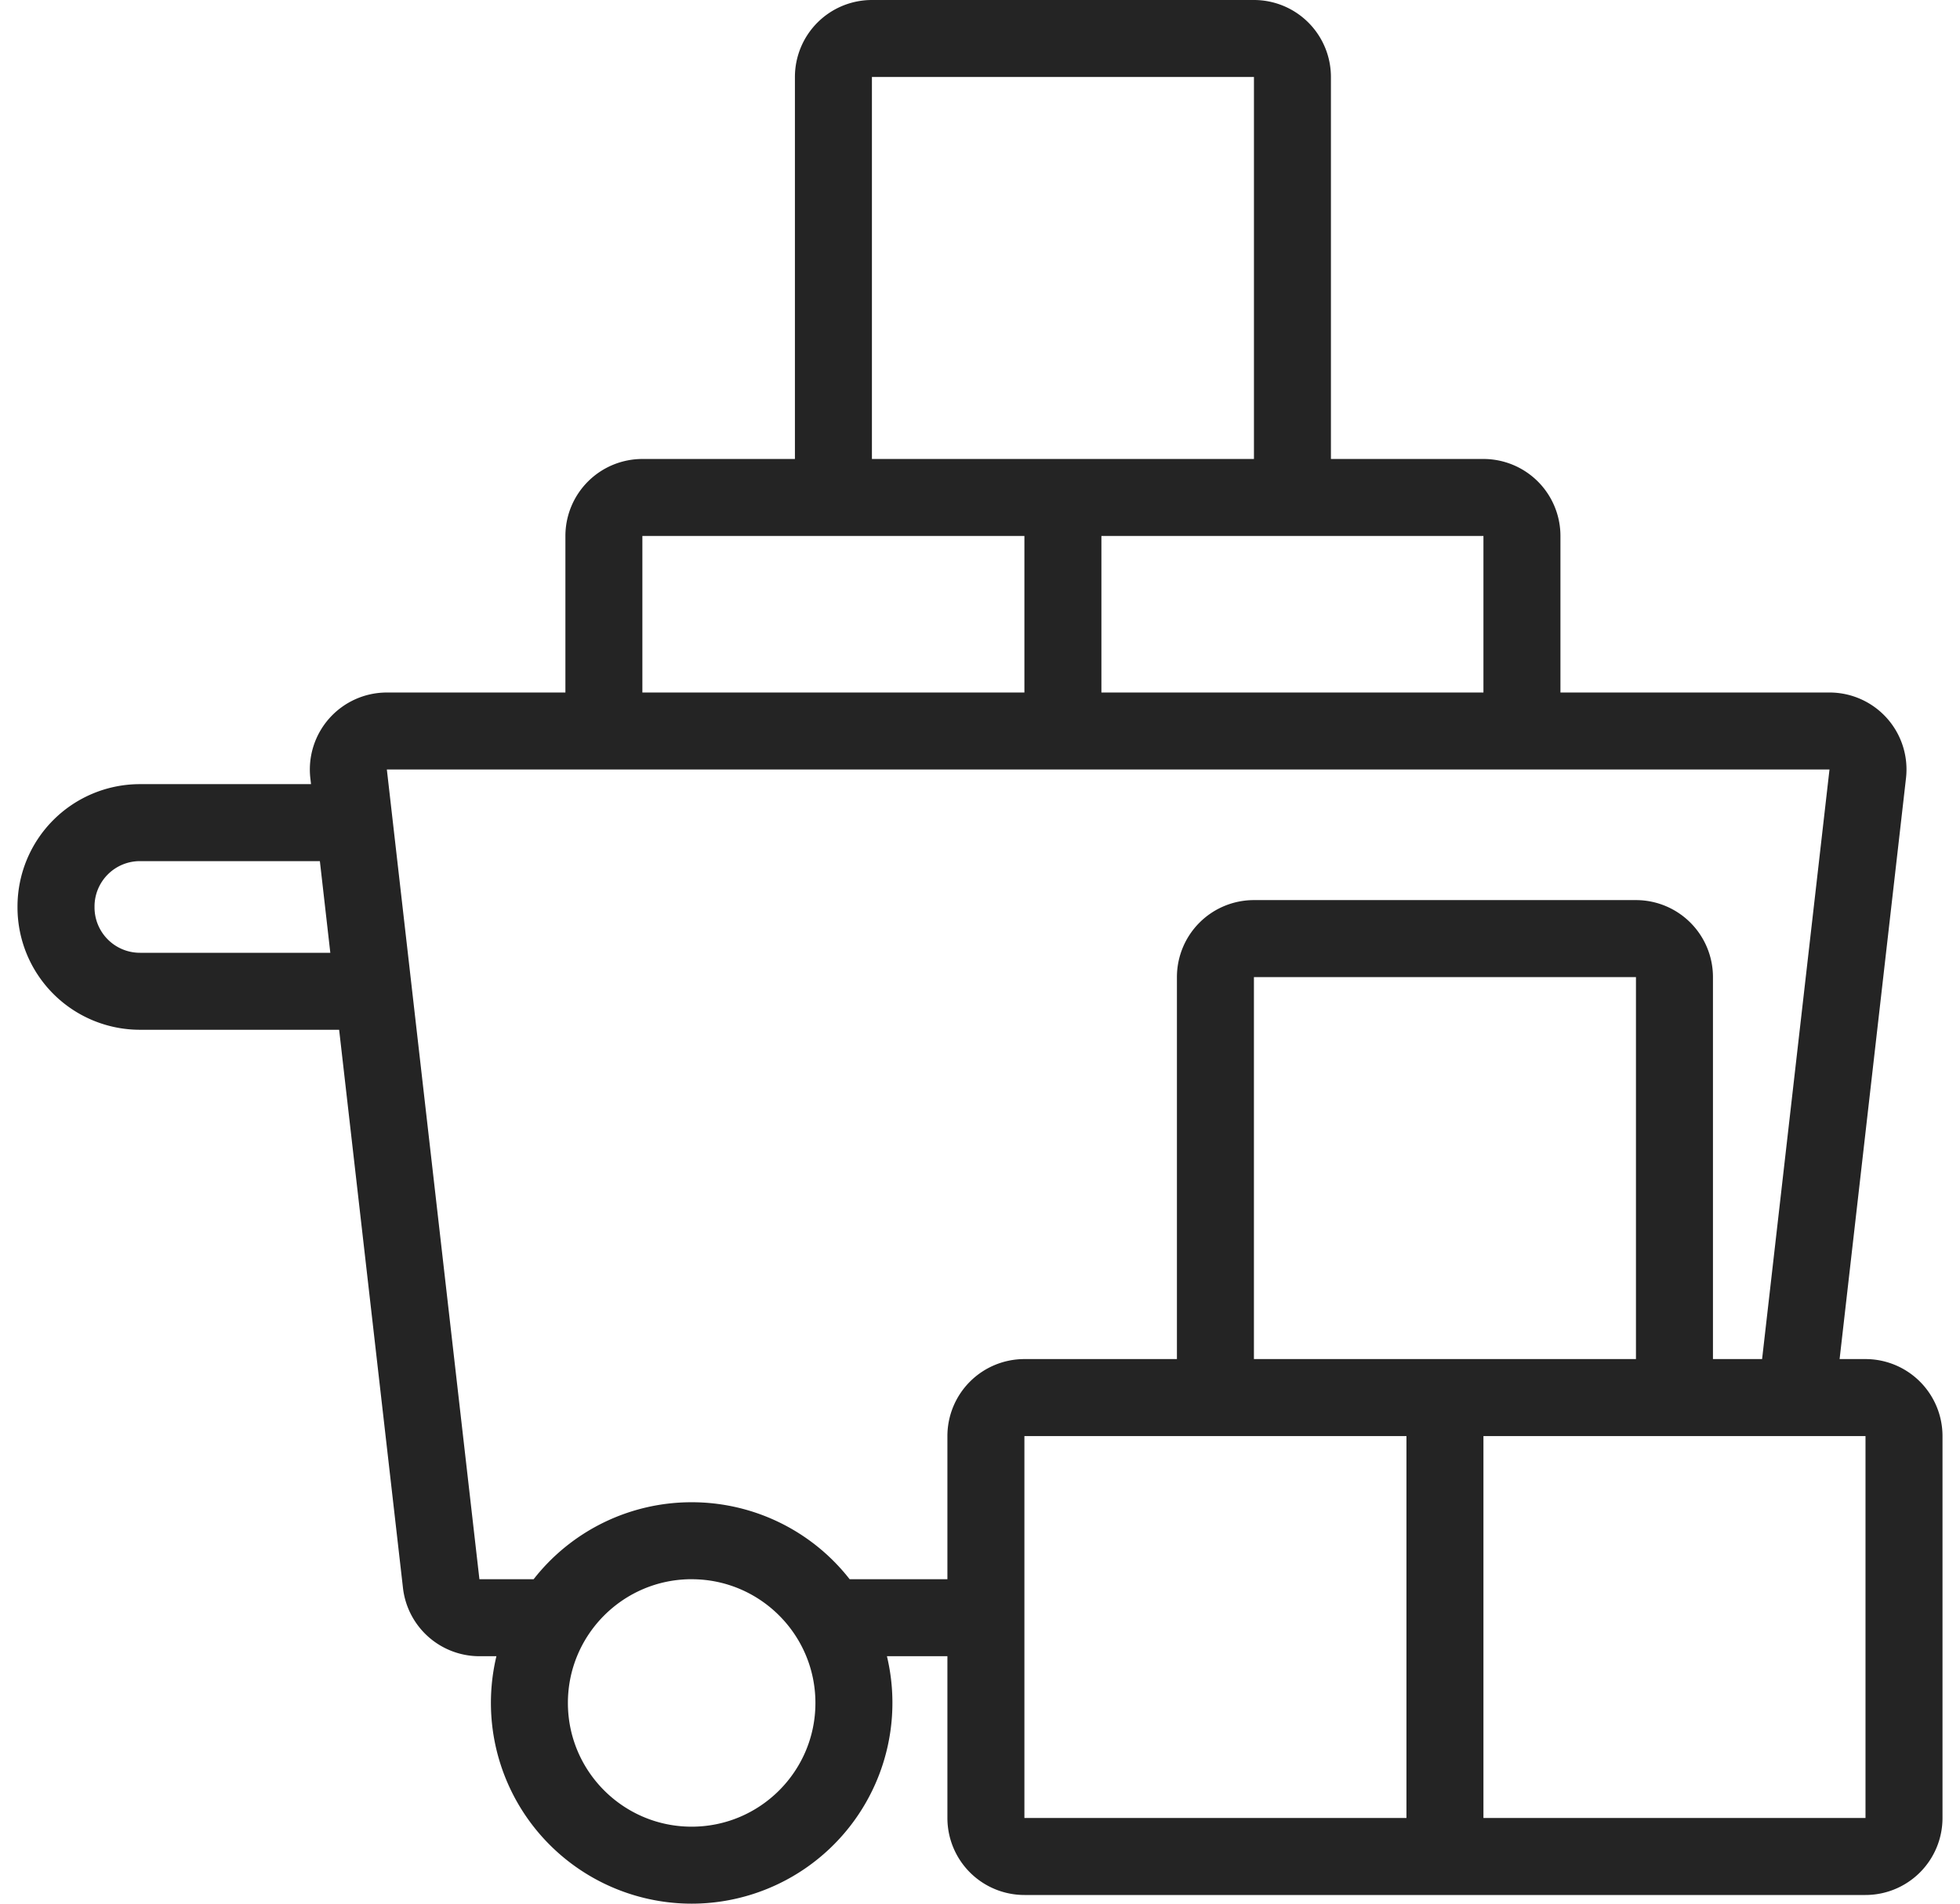 <?xml version="1.0" encoding="UTF-8"?>
<svg xmlns="http://www.w3.org/2000/svg" width="70" height="68" fill="none">
  <path fill="#242424" fill-rule="evenodd" d="M20.192 24.737h-6.376a2.75 2.75 0 0 0-2.732 3.063l.024.21h-6.11a4.373 4.373 0 0 0-4.373 4.373v.027A4.373 4.373 0 0 0 5 36.784h7.112l2.28 19.939a2.75 2.75 0 0 0 2.731 2.438h.606A7.173 7.173 0 0 0 24.702 68a7.174 7.174 0 0 0 6.974-8.84h2.16v5.78a2.75 2.75 0 0 0 2.75 2.75h30.039a2.75 2.75 0 0 0 2.75-2.75V51.297a2.75 2.75 0 0 0-2.75-2.75H65.7L68.071 27.8a2.748 2.748 0 0 0-2.732-3.063H55.73v-5.592a2.75 2.75 0 0 0-2.75-2.75h-5.447V2.75A2.75 2.75 0 0 0 44.783 0H31.14a2.75 2.75 0 0 0-2.75 2.75v13.645h-5.447a2.75 2.75 0 0 0-2.75 2.75v5.592Zm4.51 31.674c2.439 0 4.42 1.98 4.42 4.42 0 2.439-1.981 4.419-4.42 4.419-2.44 0-4.42-1.98-4.42-4.42 0-2.439 1.98-4.42 4.42-4.42Zm25.528-5.114H36.586V64.94H50.23V51.297Zm16.395 0H52.98V64.94h13.645V51.297Zm-3.693-2.75 2.407-21.06H13.816l3.306 28.924h1.936a7.157 7.157 0 0 1 5.644-2.75 7.157 7.157 0 0 1 5.643 2.75h3.491v-5.114a2.75 2.75 0 0 1 2.75-2.75h5.447V34.902a2.75 2.75 0 0 1 2.75-2.75h13.644a2.75 2.75 0 0 1 2.75 2.75v13.645h1.755Zm-4.505 0V34.902H44.783v13.645h13.644ZM11.422 30.76H5a1.621 1.621 0 0 0-1.624 1.623v.027A1.622 1.622 0 0 0 5 34.034h6.797l-.373-3.274Zm25.164-6.023v-5.592H22.942v5.592h13.644Zm16.394 0v-5.592H39.336v5.592H52.98ZM44.783 2.75H31.14v13.645h13.644V2.75Z" clip-rule="evenodd"></path>
</svg>
